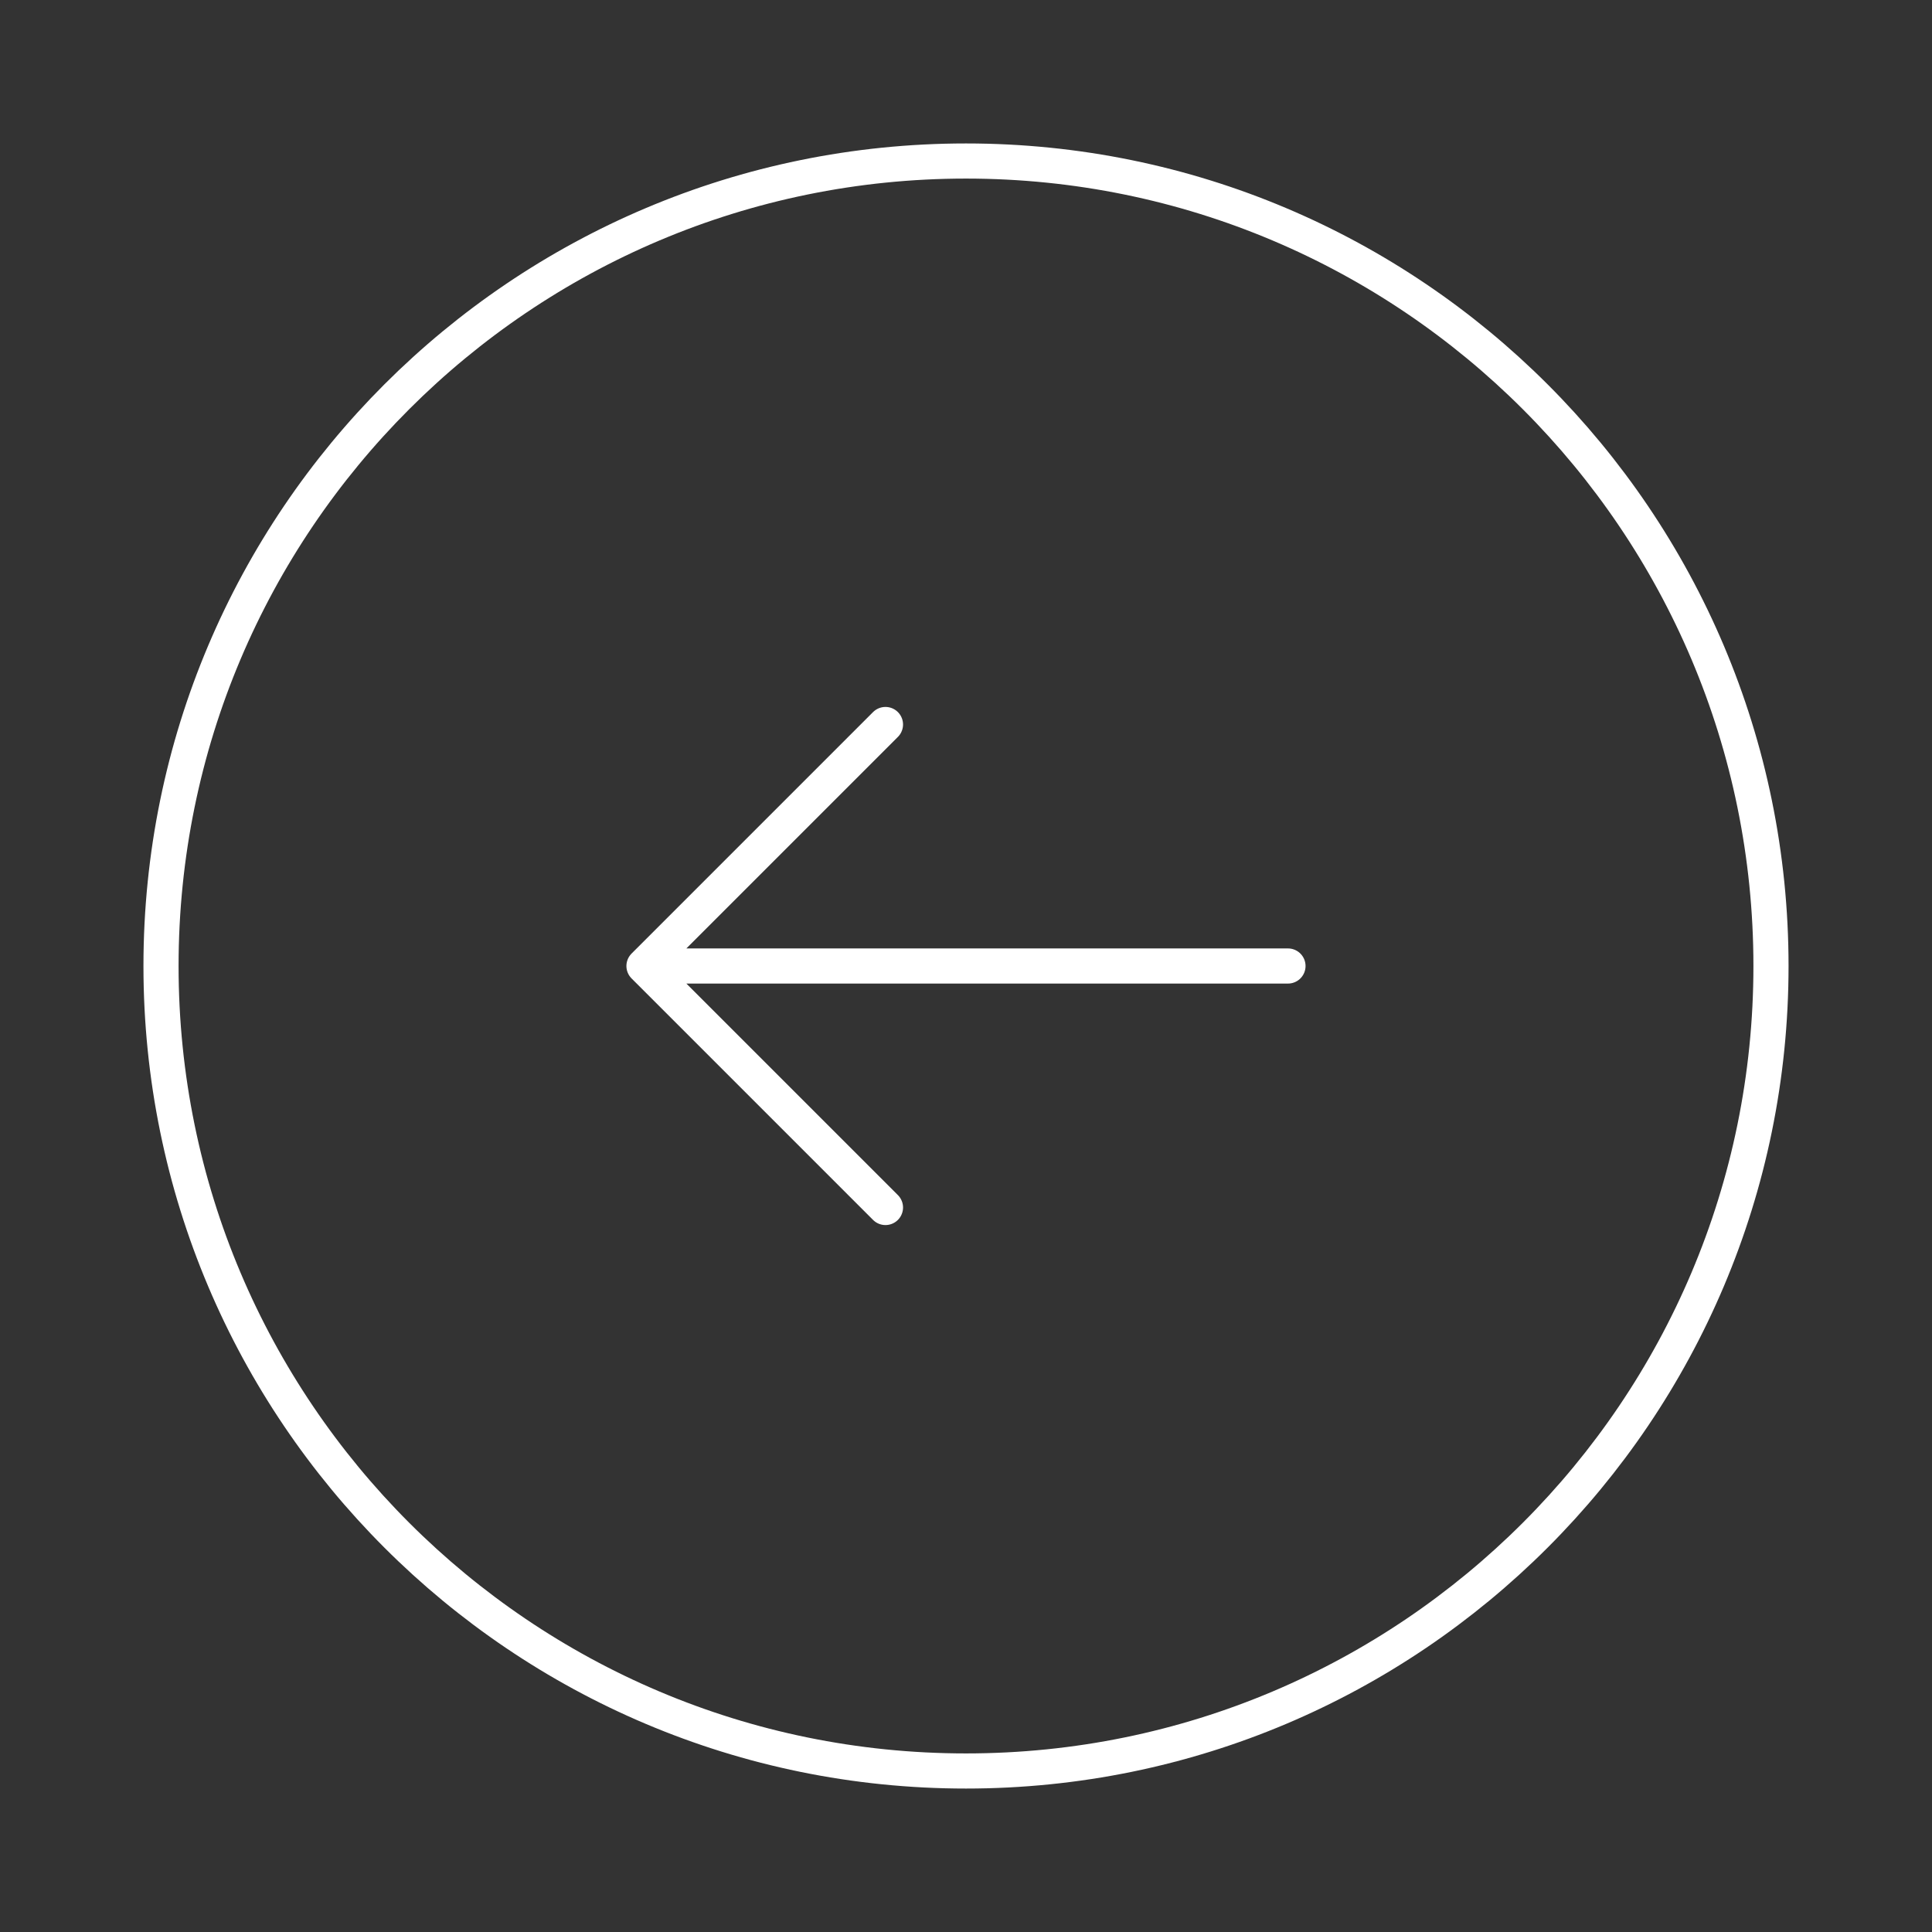 <svg xmlns="http://www.w3.org/2000/svg" width="44" height="44" viewBox="0 0 44 44" fill="none"><rect x="0" y="0" width="44" height="44" fill="#333333" stroke="none"/><path d="M22 40.333C32.125 40.333 40.333 32.125 40.333 22C40.333 11.875 32.125 3.667 22 3.667C11.875 3.667 3.667 11.875 3.667 22C3.667 32.125 11.875 40.333 22 40.333Z" stroke="white" stroke-width="0.8"></path><path d="M29.333 22H14.666M14.666 22L20.166 16.5M14.666 22L20.166 27.5" stroke="white" stroke-width="0.8" stroke-linecap="round" stroke-linejoin="round"></path></svg>
